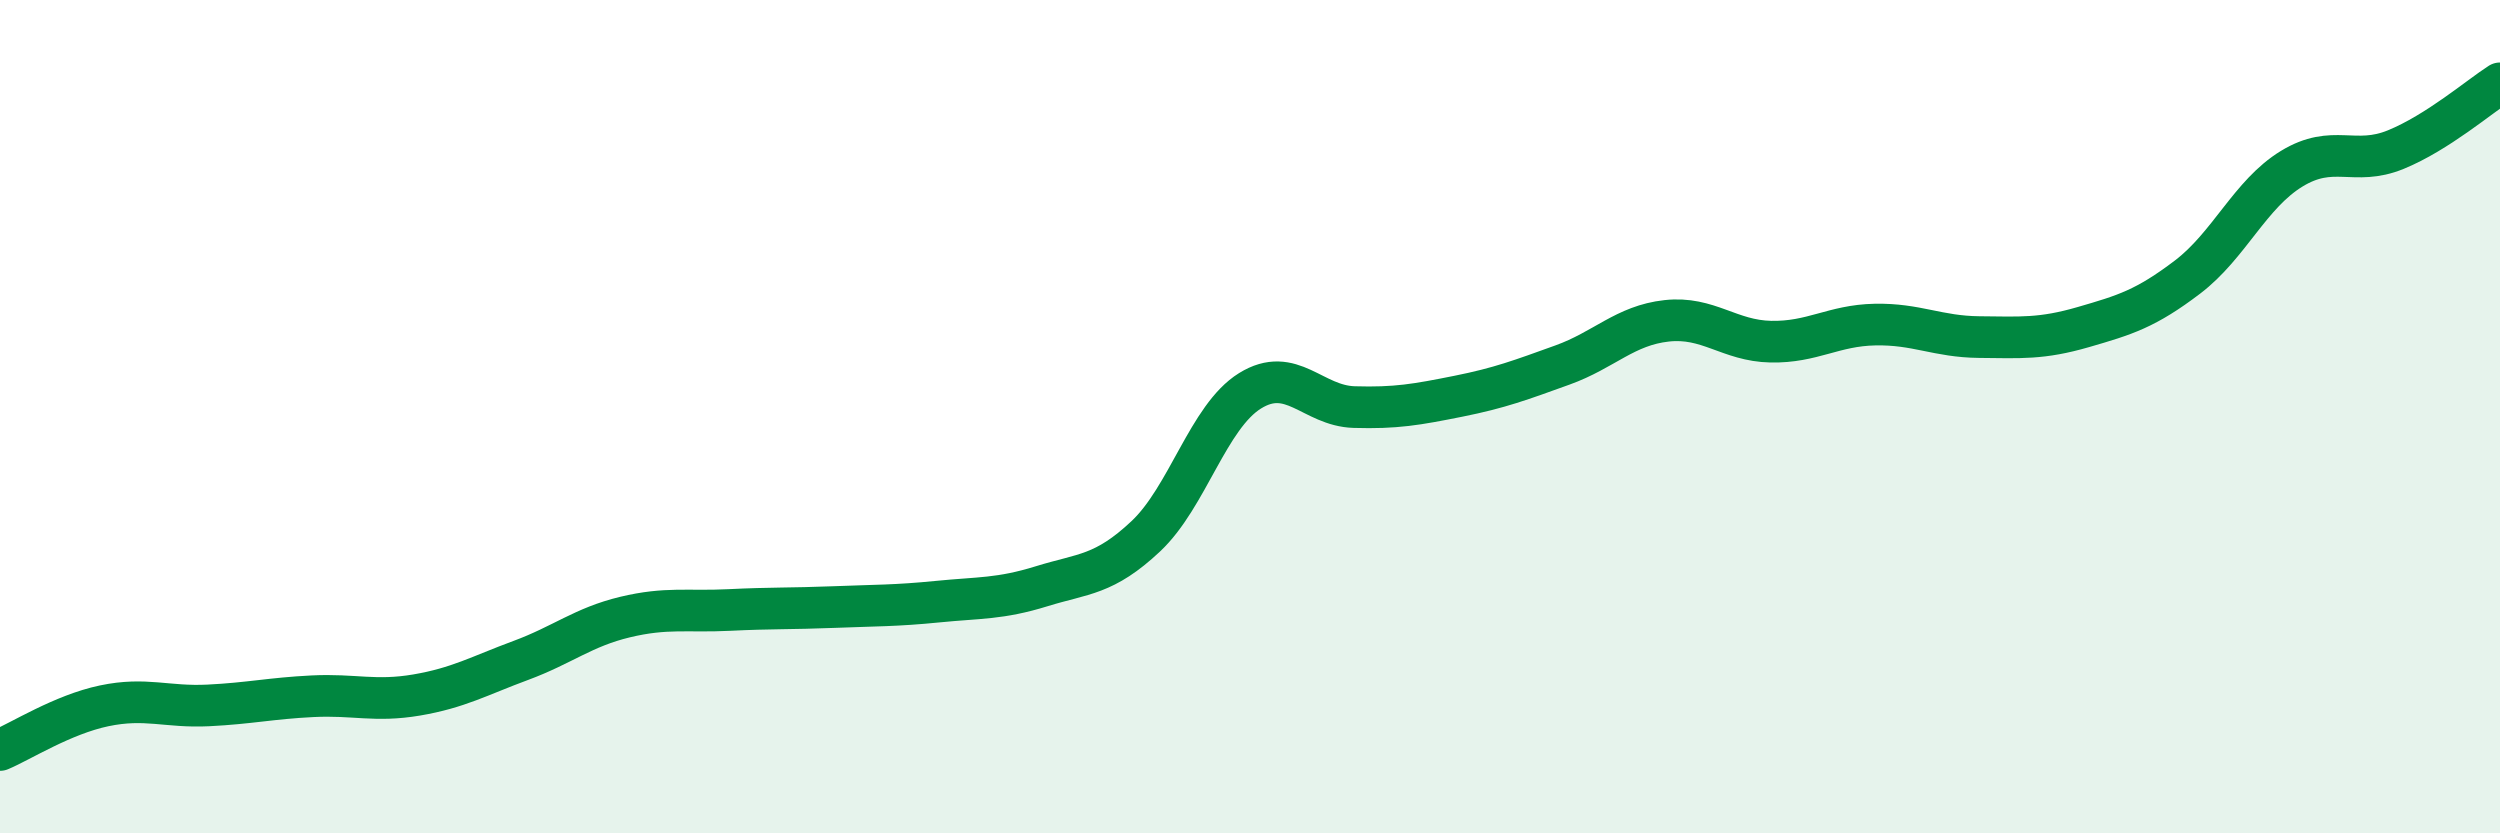 
    <svg width="60" height="20" viewBox="0 0 60 20" xmlns="http://www.w3.org/2000/svg">
      <path
        d="M 0,18 C 0.5,17.79 1.5,17.15 2.5,16.94 C 3.5,16.73 4,16.98 5,16.93 C 6,16.88 6.5,16.76 7.5,16.71 C 8.5,16.66 9,16.85 10,16.68 C 11,16.51 11.5,16.22 12.5,15.85 C 13.5,15.48 14,15.05 15,14.81 C 16,14.57 16.5,14.69 17.5,14.64 C 18.5,14.59 19,14.61 20,14.57 C 21,14.53 21.5,14.54 22.5,14.44 C 23.5,14.34 24,14.38 25,14.07 C 26,13.76 26.5,13.81 27.5,12.87 C 28.5,11.93 29,10 30,9.38 C 31,8.76 31.5,9.74 32.5,9.77 C 33.5,9.8 34,9.71 35,9.51 C 36,9.31 36.5,9.12 37.5,8.76 C 38.5,8.4 39,7.81 40,7.7 C 41,7.59 41.5,8.18 42.5,8.2 C 43.5,8.22 44,7.81 45,7.79 C 46,7.77 46.5,8.08 47.5,8.09 C 48.5,8.1 49,8.14 50,7.85 C 51,7.56 51.5,7.41 52.5,6.65 C 53.5,5.89 54,4.66 55,4.05 C 56,3.44 56.5,4 57.5,3.59 C 58.5,3.18 59.5,2.32 60,2L60 20L0 20Z"
        fill="#008740"
        opacity="0.1"
        stroke-linecap="round"
        stroke-linejoin="round"
      />
      <path
        d="M 0,18 C 0.5,17.79 1.5,17.15 2.5,16.94 C 3.5,16.73 4,16.98 5,16.93 C 6,16.88 6.5,16.76 7.5,16.71 C 8.5,16.66 9,16.85 10,16.68 C 11,16.51 11.5,16.22 12.5,15.85 C 13.5,15.48 14,15.05 15,14.81 C 16,14.57 16.5,14.69 17.5,14.64 C 18.5,14.59 19,14.61 20,14.57 C 21,14.53 21.5,14.54 22.5,14.44 C 23.5,14.34 24,14.38 25,14.07 C 26,13.76 26.5,13.81 27.5,12.87 C 28.5,11.93 29,10 30,9.38 C 31,8.76 31.5,9.74 32.5,9.77 C 33.5,9.8 34,9.71 35,9.51 C 36,9.31 36.5,9.12 37.5,8.76 C 38.5,8.4 39,7.81 40,7.7 C 41,7.59 41.5,8.18 42.5,8.2 C 43.5,8.22 44,7.81 45,7.79 C 46,7.77 46.5,8.08 47.5,8.09 C 48.5,8.1 49,8.14 50,7.85 C 51,7.56 51.5,7.41 52.5,6.65 C 53.5,5.89 54,4.66 55,4.05 C 56,3.44 56.5,4 57.5,3.59 C 58.5,3.18 59.5,2.32 60,2"
        stroke="#008740"
        stroke-width="1"
        fill="none"
        stroke-linecap="round"
        stroke-linejoin="round"
      />
    </svg>
  